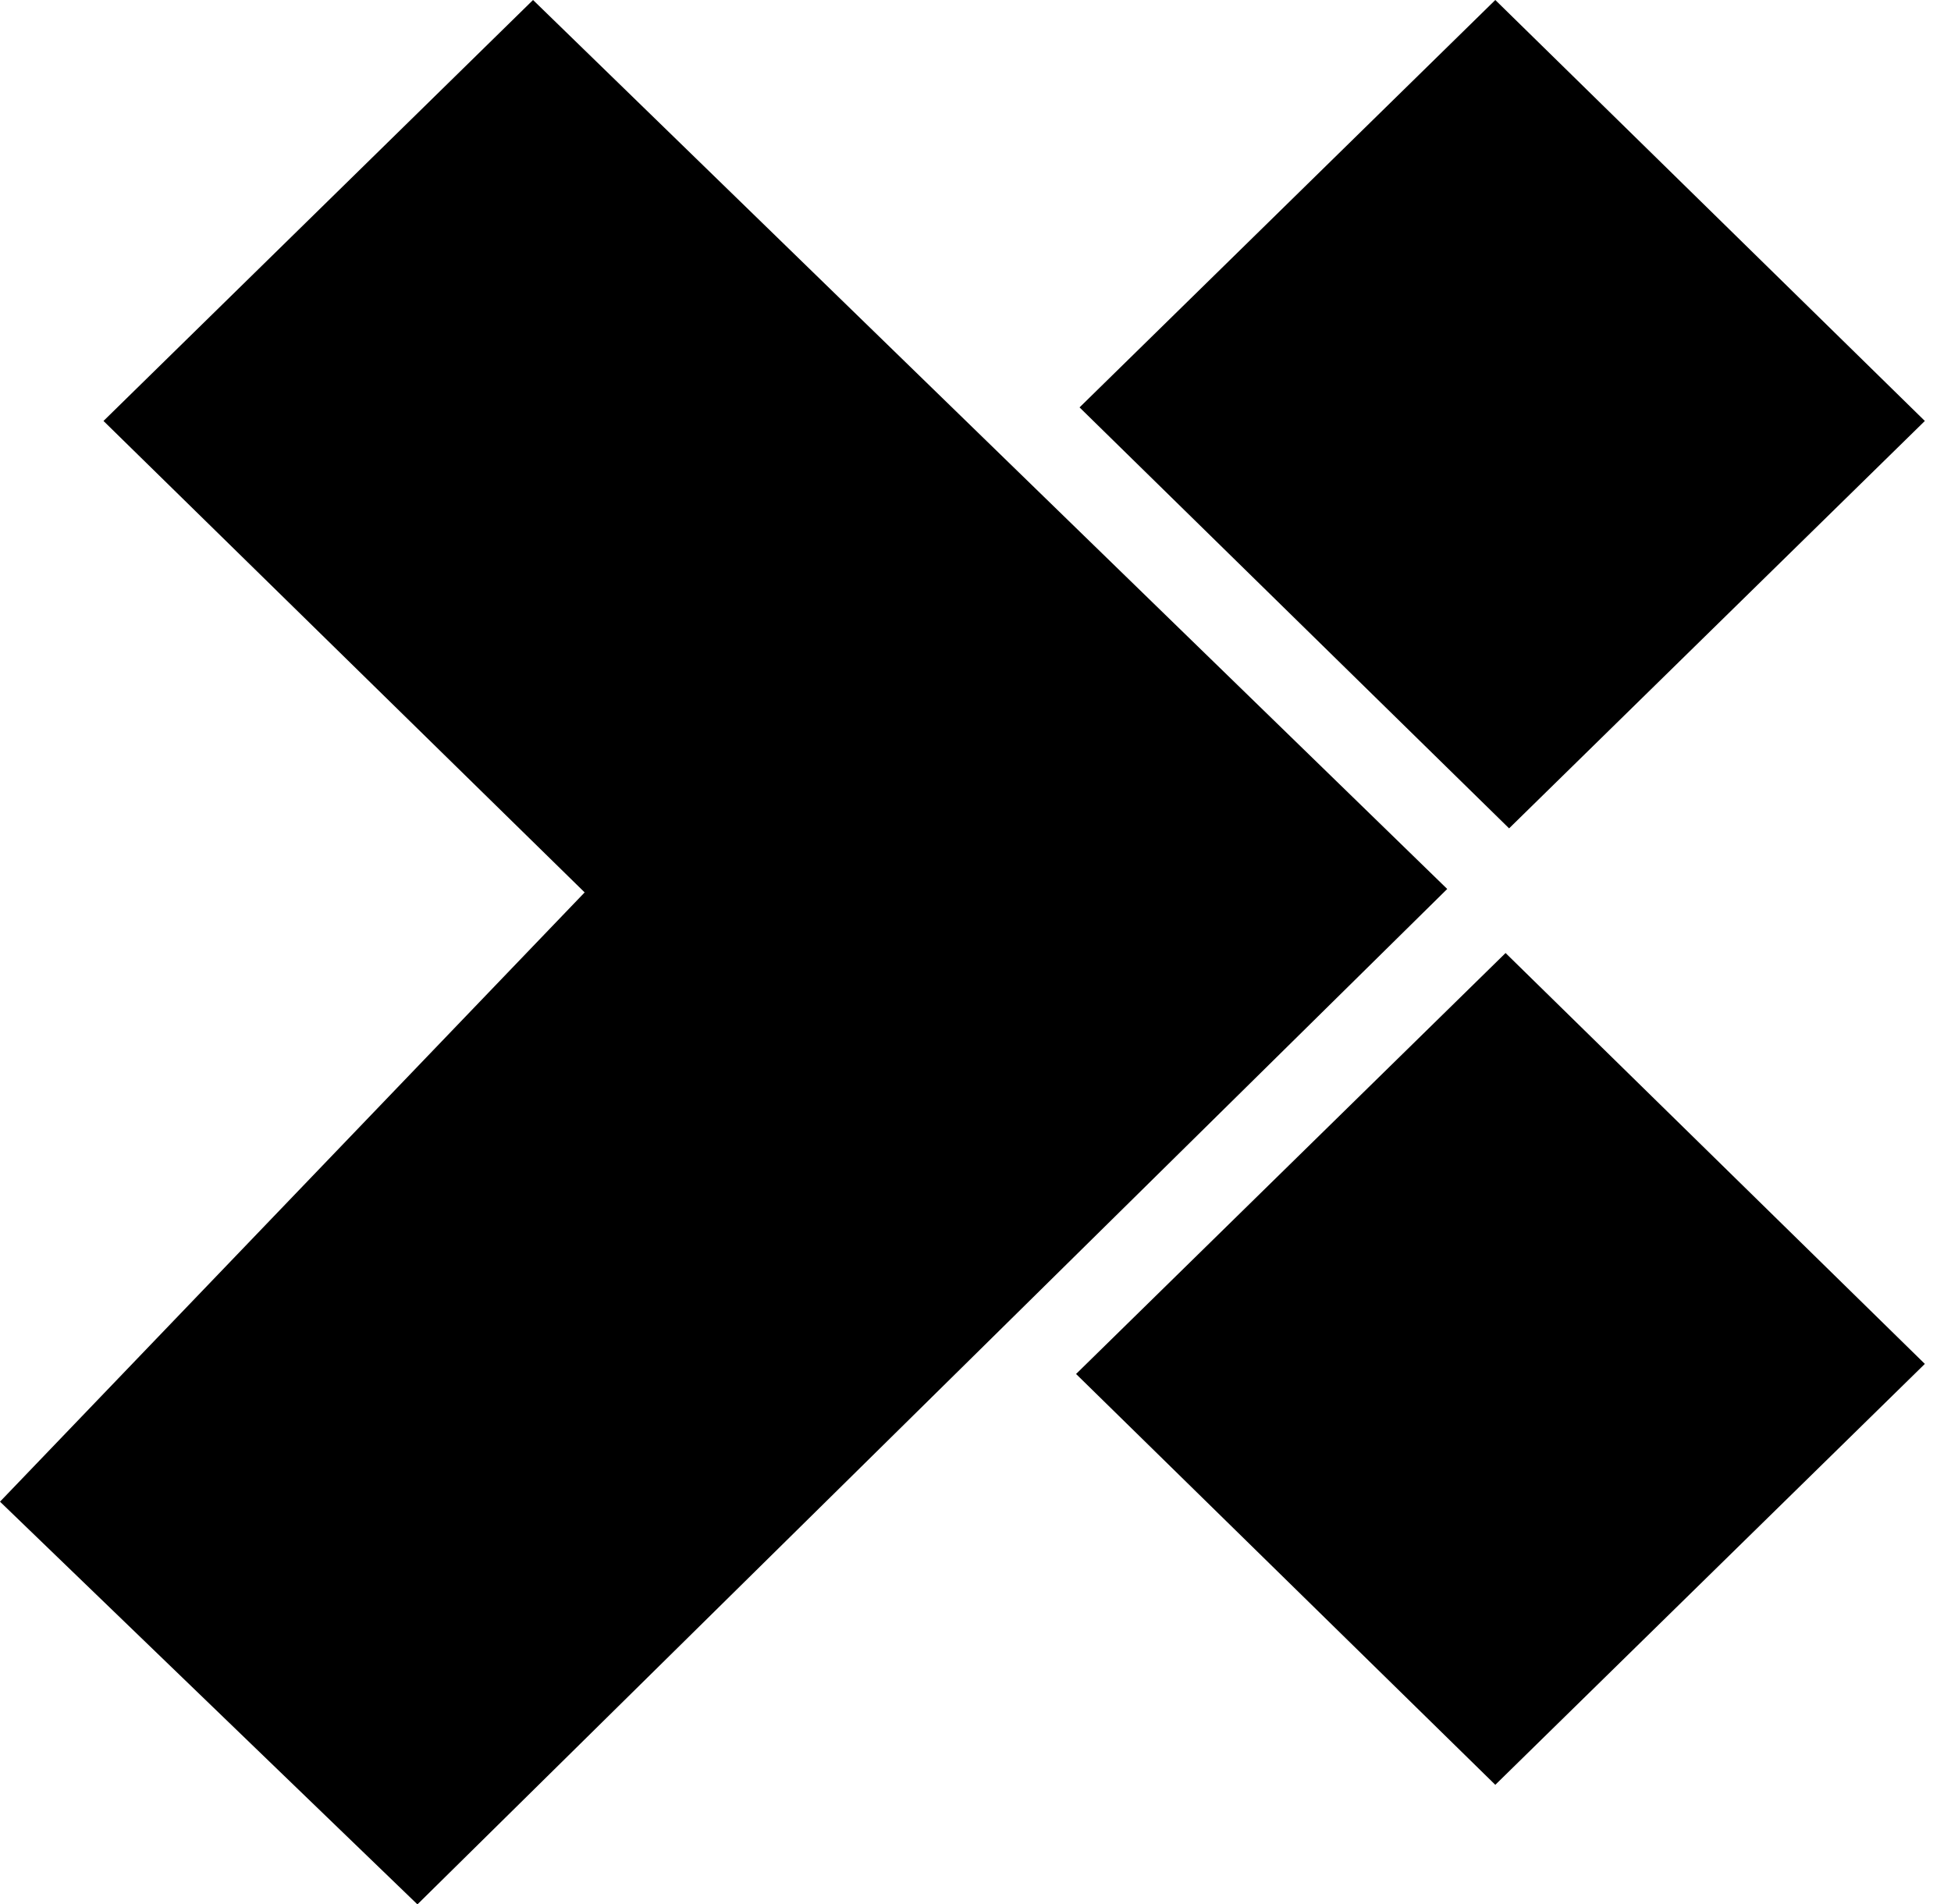 <?xml version="1.0" encoding="UTF-8"?>
<svg width="42px" height="41px" viewBox="0 0 42 41" version="1.1" xmlns="http://www.w3.org/2000/svg" xmlns:xlink="http://www.w3.org/1999/xlink">
    <!-- Generator: Sketch 58 (84663) - https://sketch.com -->
    <title>favicon</title>
    <desc>Created with Sketch.</desc>
    <g id="Page-1" stroke="none" stroke-width="1" fill="none" fill-rule="evenodd">
        <g id="favicon" fill="#000000" fill-rule="nonzero">
            <polyline id="Path" points="31.155 19.139 29.063 17.104 11.475 0 2.228 9.063 12.586 19.213 0 32.33 8.986 41 31.155 19.139"></polyline>
            <polyline id="Path" points="23.165 29.581 32.19 38.426 41.437 29.364 32.411 20.518 23.165 29.581"></polyline>
            <polyline id="Path" points="23.24 8.771 32.487 17.834 41.437 9.063 32.19 0 23.24 8.771"></polyline>
        </g>
    </g>
</svg>